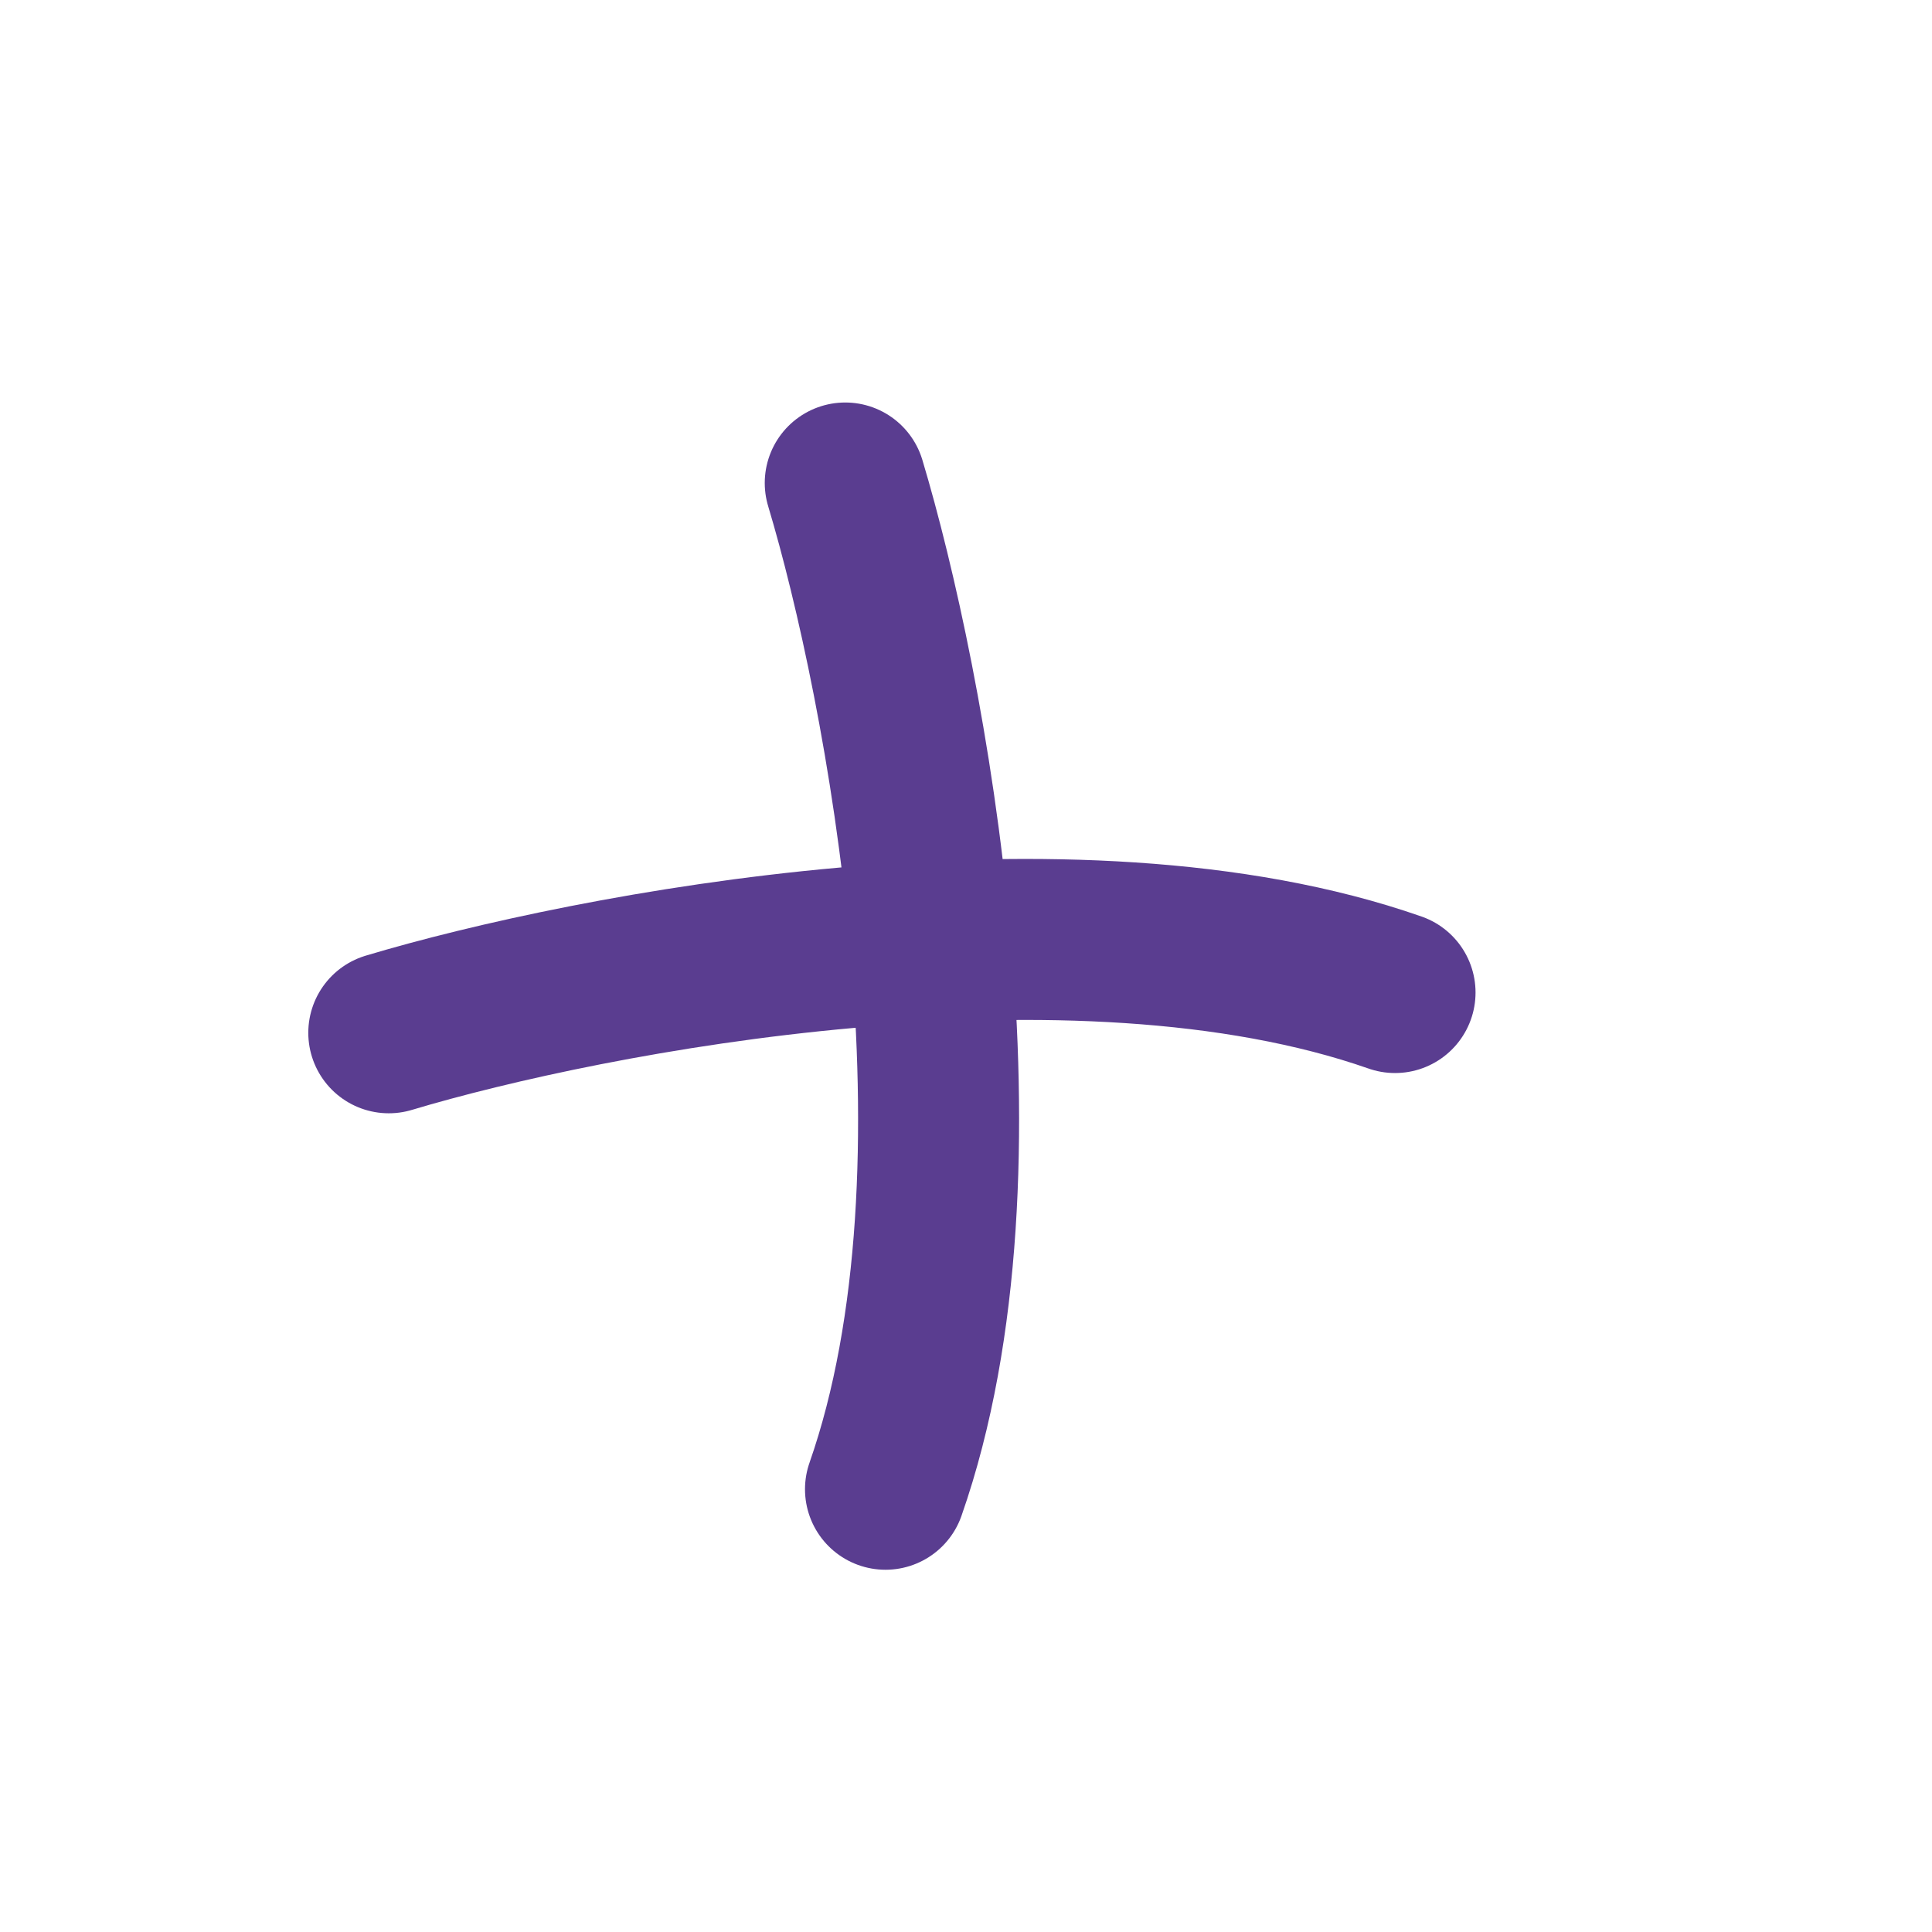 <?xml version="1.0" encoding="utf-8"?>
<svg xmlns="http://www.w3.org/2000/svg" fill="none" height="100%" overflow="visible" preserveAspectRatio="none" style="display: block;" viewBox="0 0 72 72" width="100%">
<g id="icon">
<path d="M31.5 18C33.75 25.5 37.2 43.5 33 55.5" id="Vector 129" stroke="#5A3D90" stroke-linecap="round" stroke-width="6"/>
<path d="M14.489 38.489C21.989 36.239 39.989 32.789 51.989 36.989" id="Vector 130" stroke="#5A3D90" stroke-linecap="round" stroke-width="6"/>
</g>
</svg>